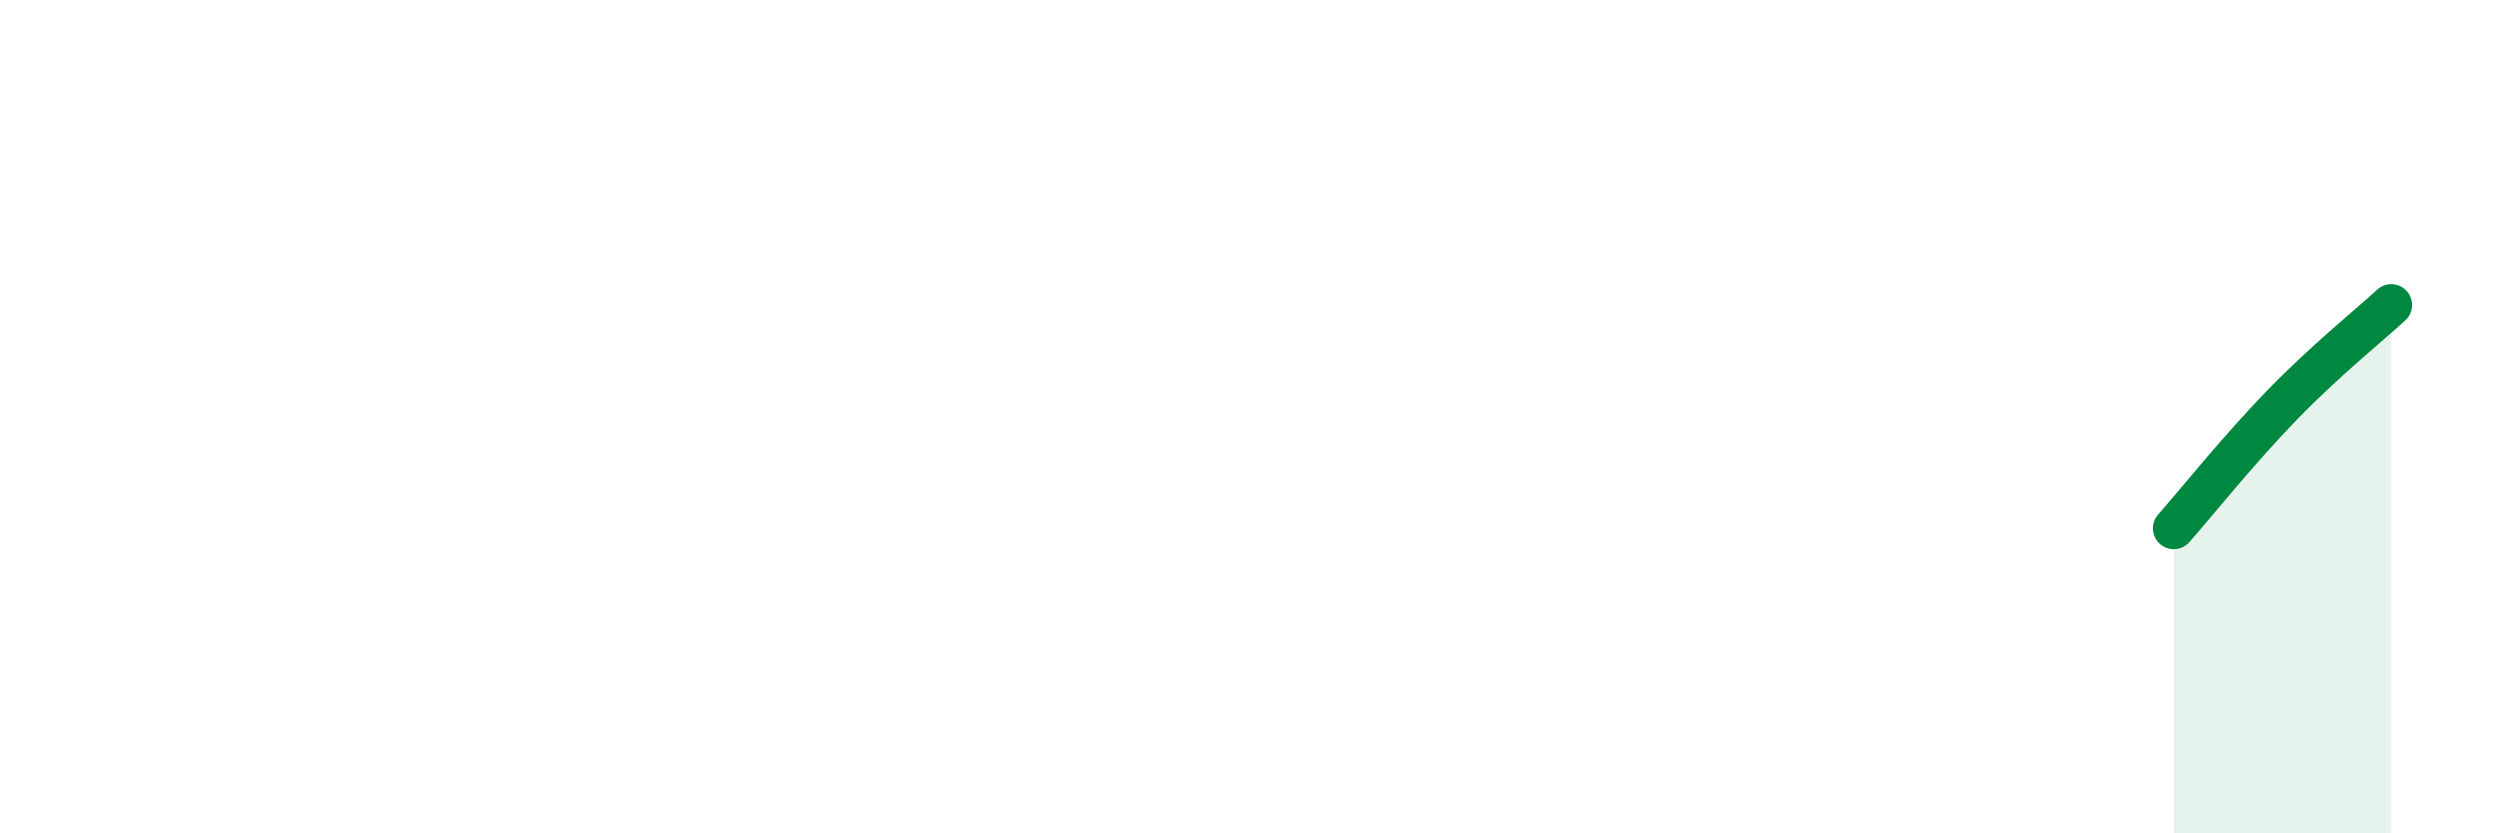 
    <svg width="60" height="20" viewBox="0 0 60 20" xmlns="http://www.w3.org/2000/svg">
      <path
        d="M 52.17,12.68 C 52.69,12.09 53.74,10.78 54.78,9.71 C 55.82,8.64 56.87,7.8 57.39,7.32L57.39 20L52.17 20Z"
        fill="#008740"
        opacity="0.1"
        stroke-linecap="round"
        stroke-linejoin="round"
      />
      <path
        d="M 52.17,12.68 C 52.69,12.09 53.74,10.78 54.78,9.71 C 55.82,8.64 56.87,7.8 57.39,7.32"
        stroke="#008740"
        stroke-width="1"
        fill="none"
        stroke-linecap="round"
        stroke-linejoin="round"
      />
    </svg>
  